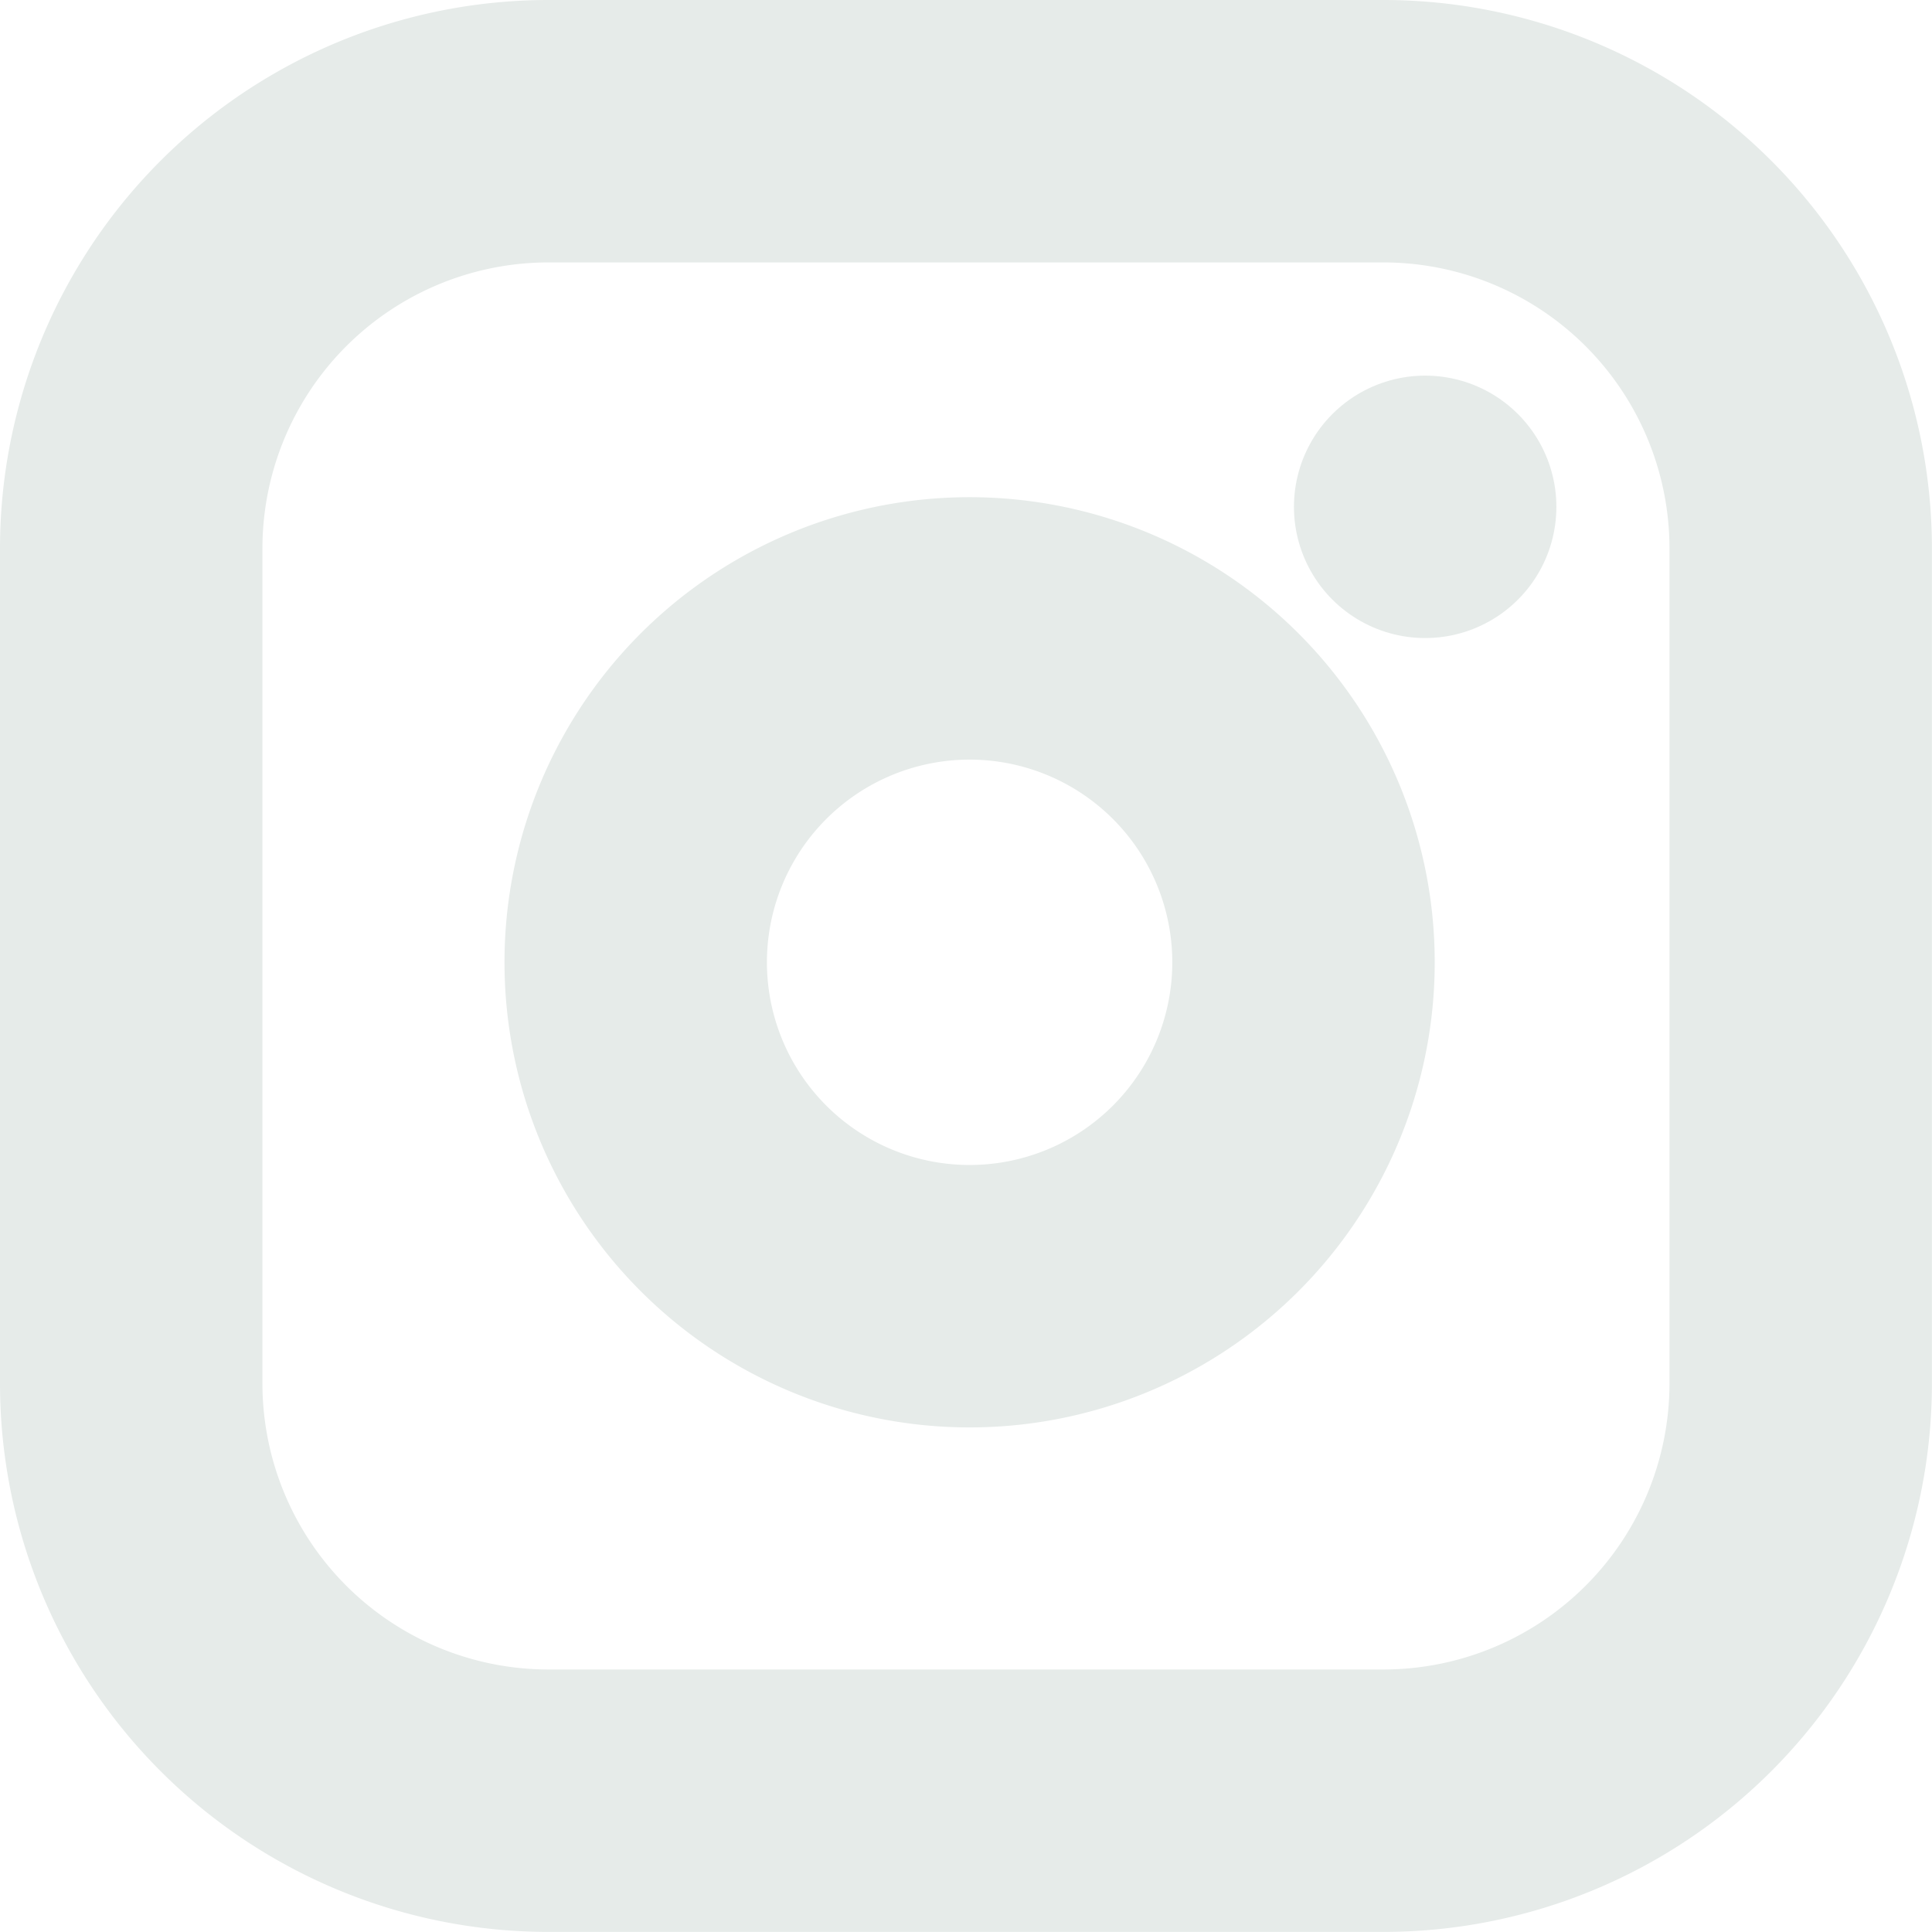 <svg xmlns="http://www.w3.org/2000/svg" width="22.086" height="22.086" viewBox="0 0 22.086 22.086"><defs><style>.a{fill:none;stroke:#E6EBE9;stroke-linecap:round;stroke-linejoin:round;stroke-width:3px;}</style></defs><g transform="translate(1.5 1.5)"><path class="a" d="M7.771,3h9.543a4.771,4.771,0,0,1,4.771,4.771v9.543a4.771,4.771,0,0,1-4.771,4.771H7.771A4.771,4.771,0,0,1,3,17.314V7.771A4.771,4.771,0,0,1,7.771,3Z" transform="translate(-3 -3)"/><path class="a" d="M19.658,15.192a3.817,3.817,0,1,1-3.216-3.216,3.817,3.817,0,0,1,3.216,3.216Z" transform="translate(-6.298 -6.251)"/><path class="a" d="M26.25,9.75h0" transform="translate(-11.458 -5.456)"/></g></svg>